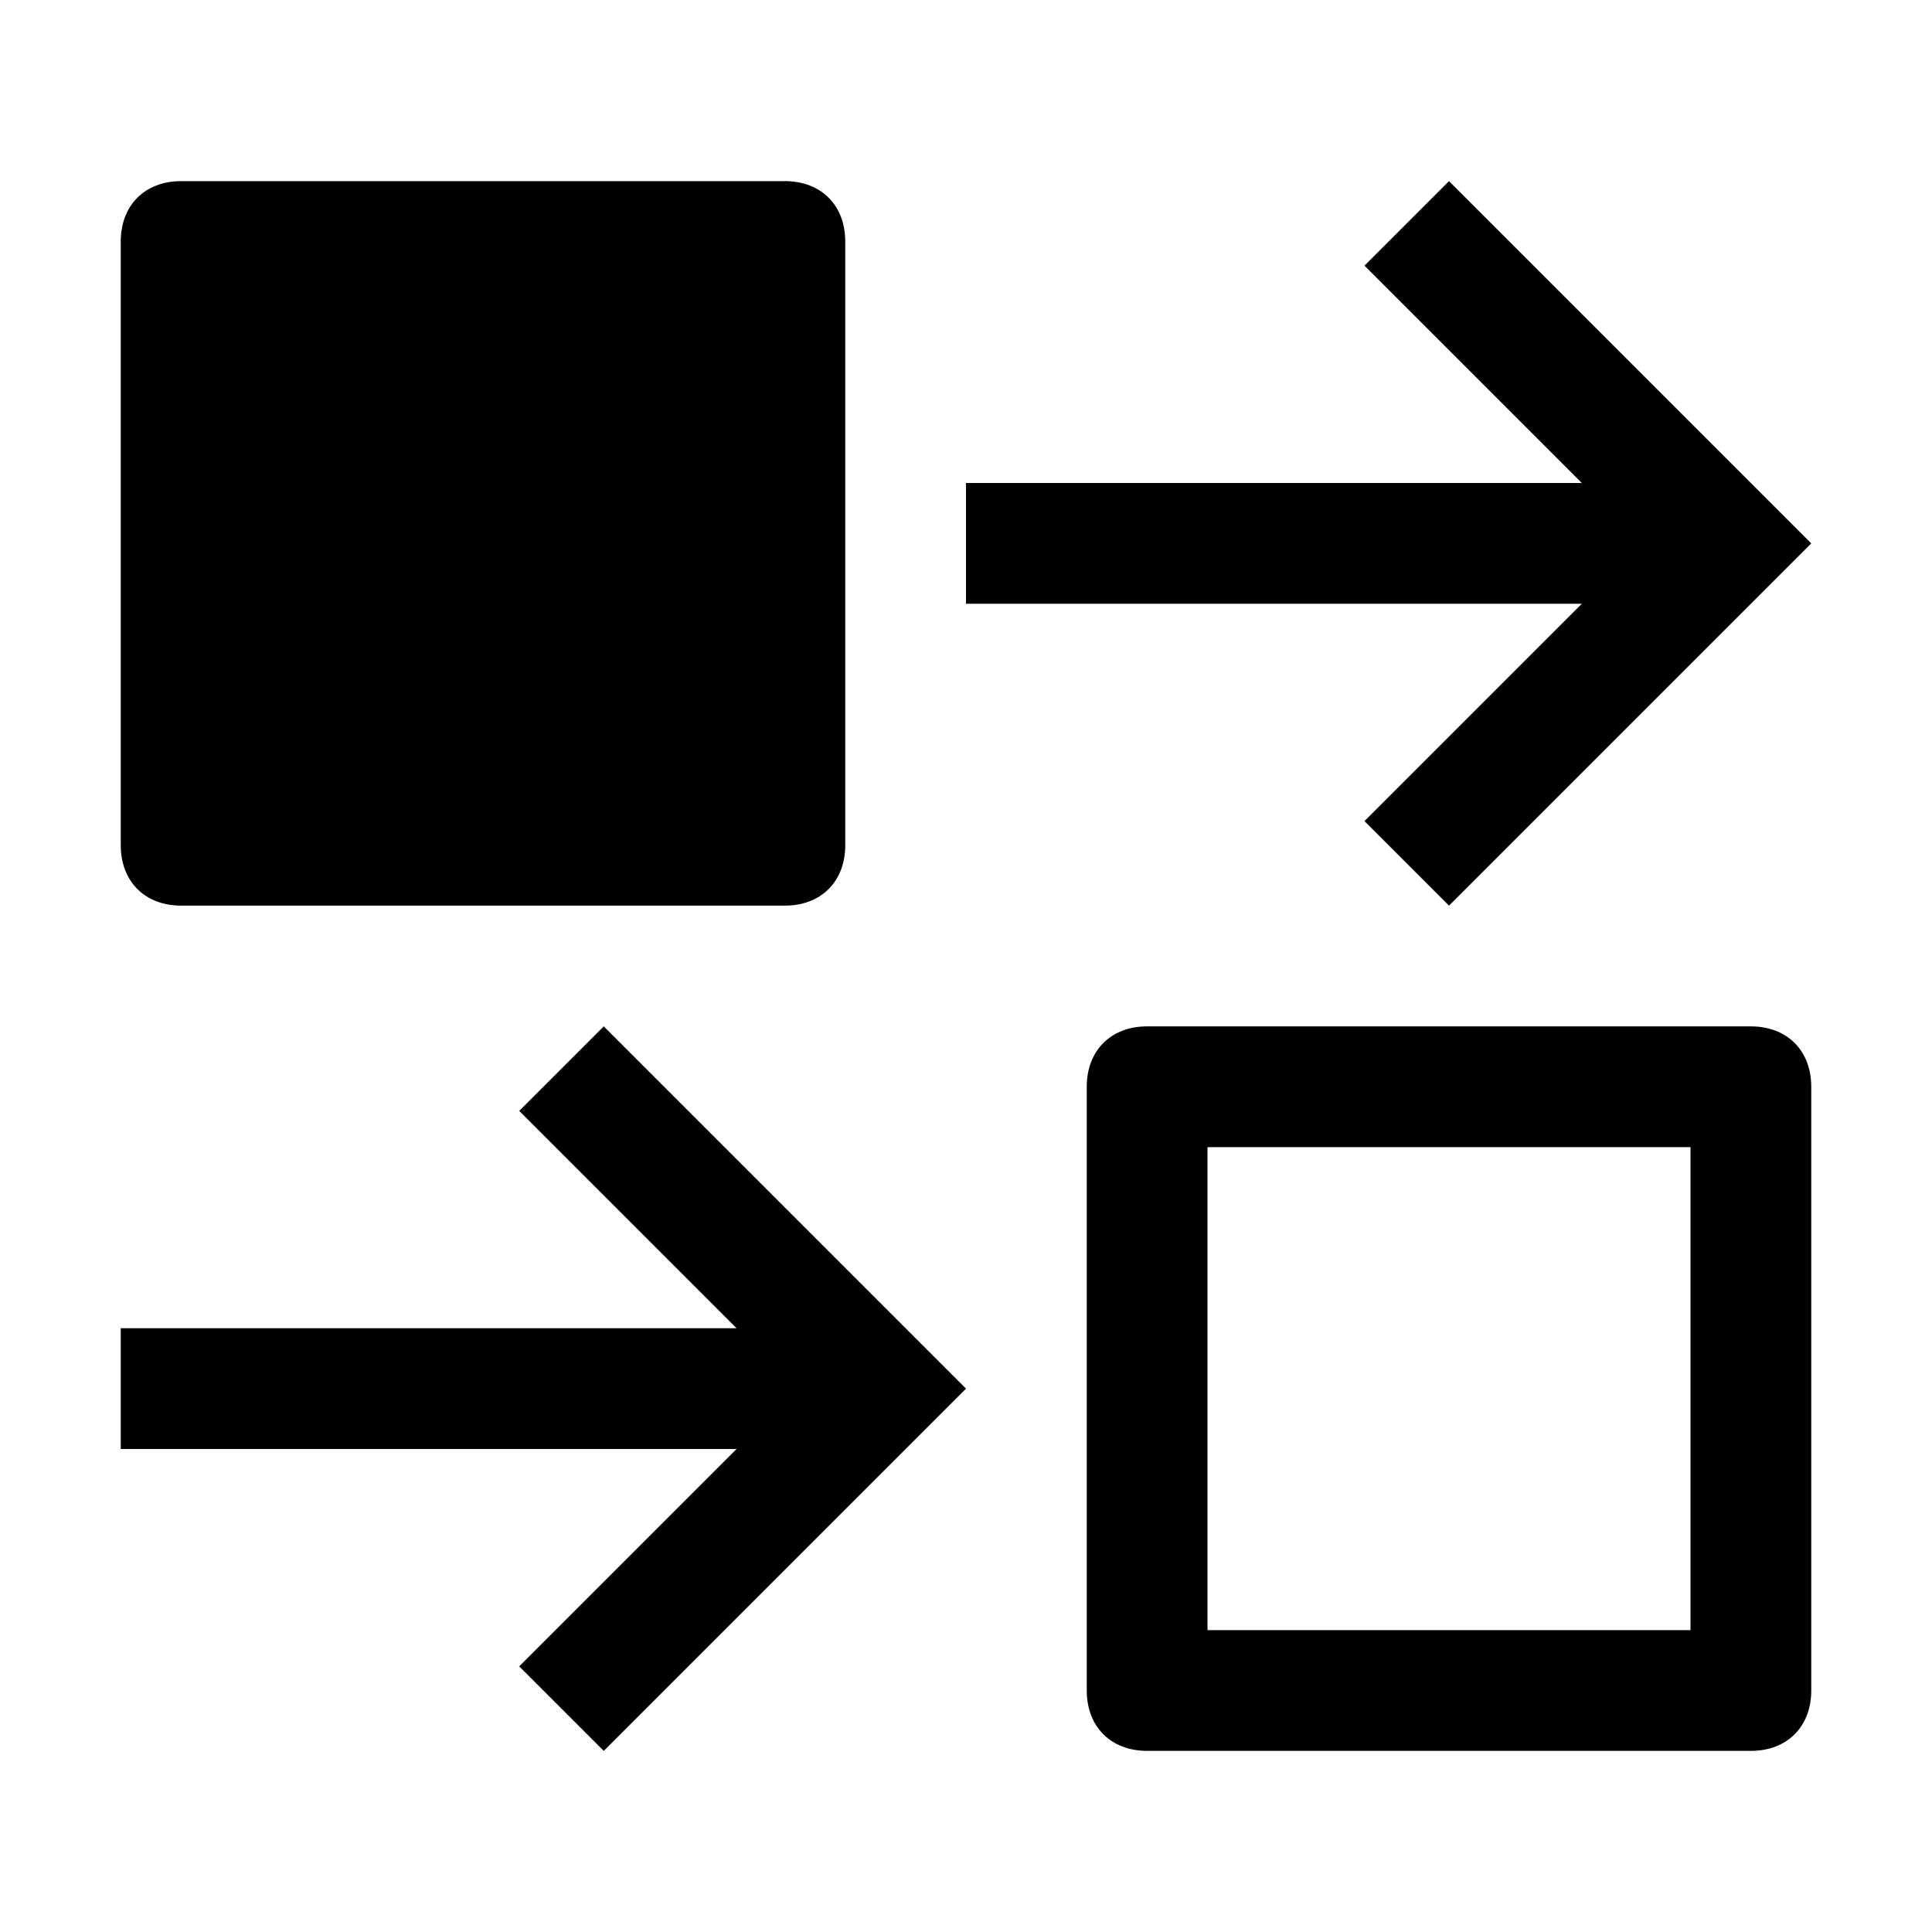 <svg xmlns="http://www.w3.org/2000/svg" style="enable-background:new 0 0 16 16" viewBox="0 0 16 16"><path d="M8 11.5L5 8.5 4.3 9.2 6.1 11 1 11 1 12 6.1 12 4.3 13.8 5 14.5z"/><path d="M11.3 2.2L13.1 4 8 4 8 5 13.1 5 11.3 6.8 12 7.5 15 4.5 12 1.5z"/><path d="M14.5,8.5h-5C9.2,8.5,9,8.7,9,9v5c0,0.3,0.2,0.5,0.5,0.5h5c0.3,0,0.5-0.2,0.5-0.5V9C15,8.7,14.8,8.5,14.5,8.5z M14,13.5h-4 v-4h4V13.5z"/><path d="M6.5,1.5h-5C1.2,1.5,1,1.7,1,2v5c0,0.3,0.2,0.5,0.5,0.5h5C6.8,7.5,7,7.3,7,7V2C7,1.7,6.8,1.5,6.5,1.5z"/></svg>